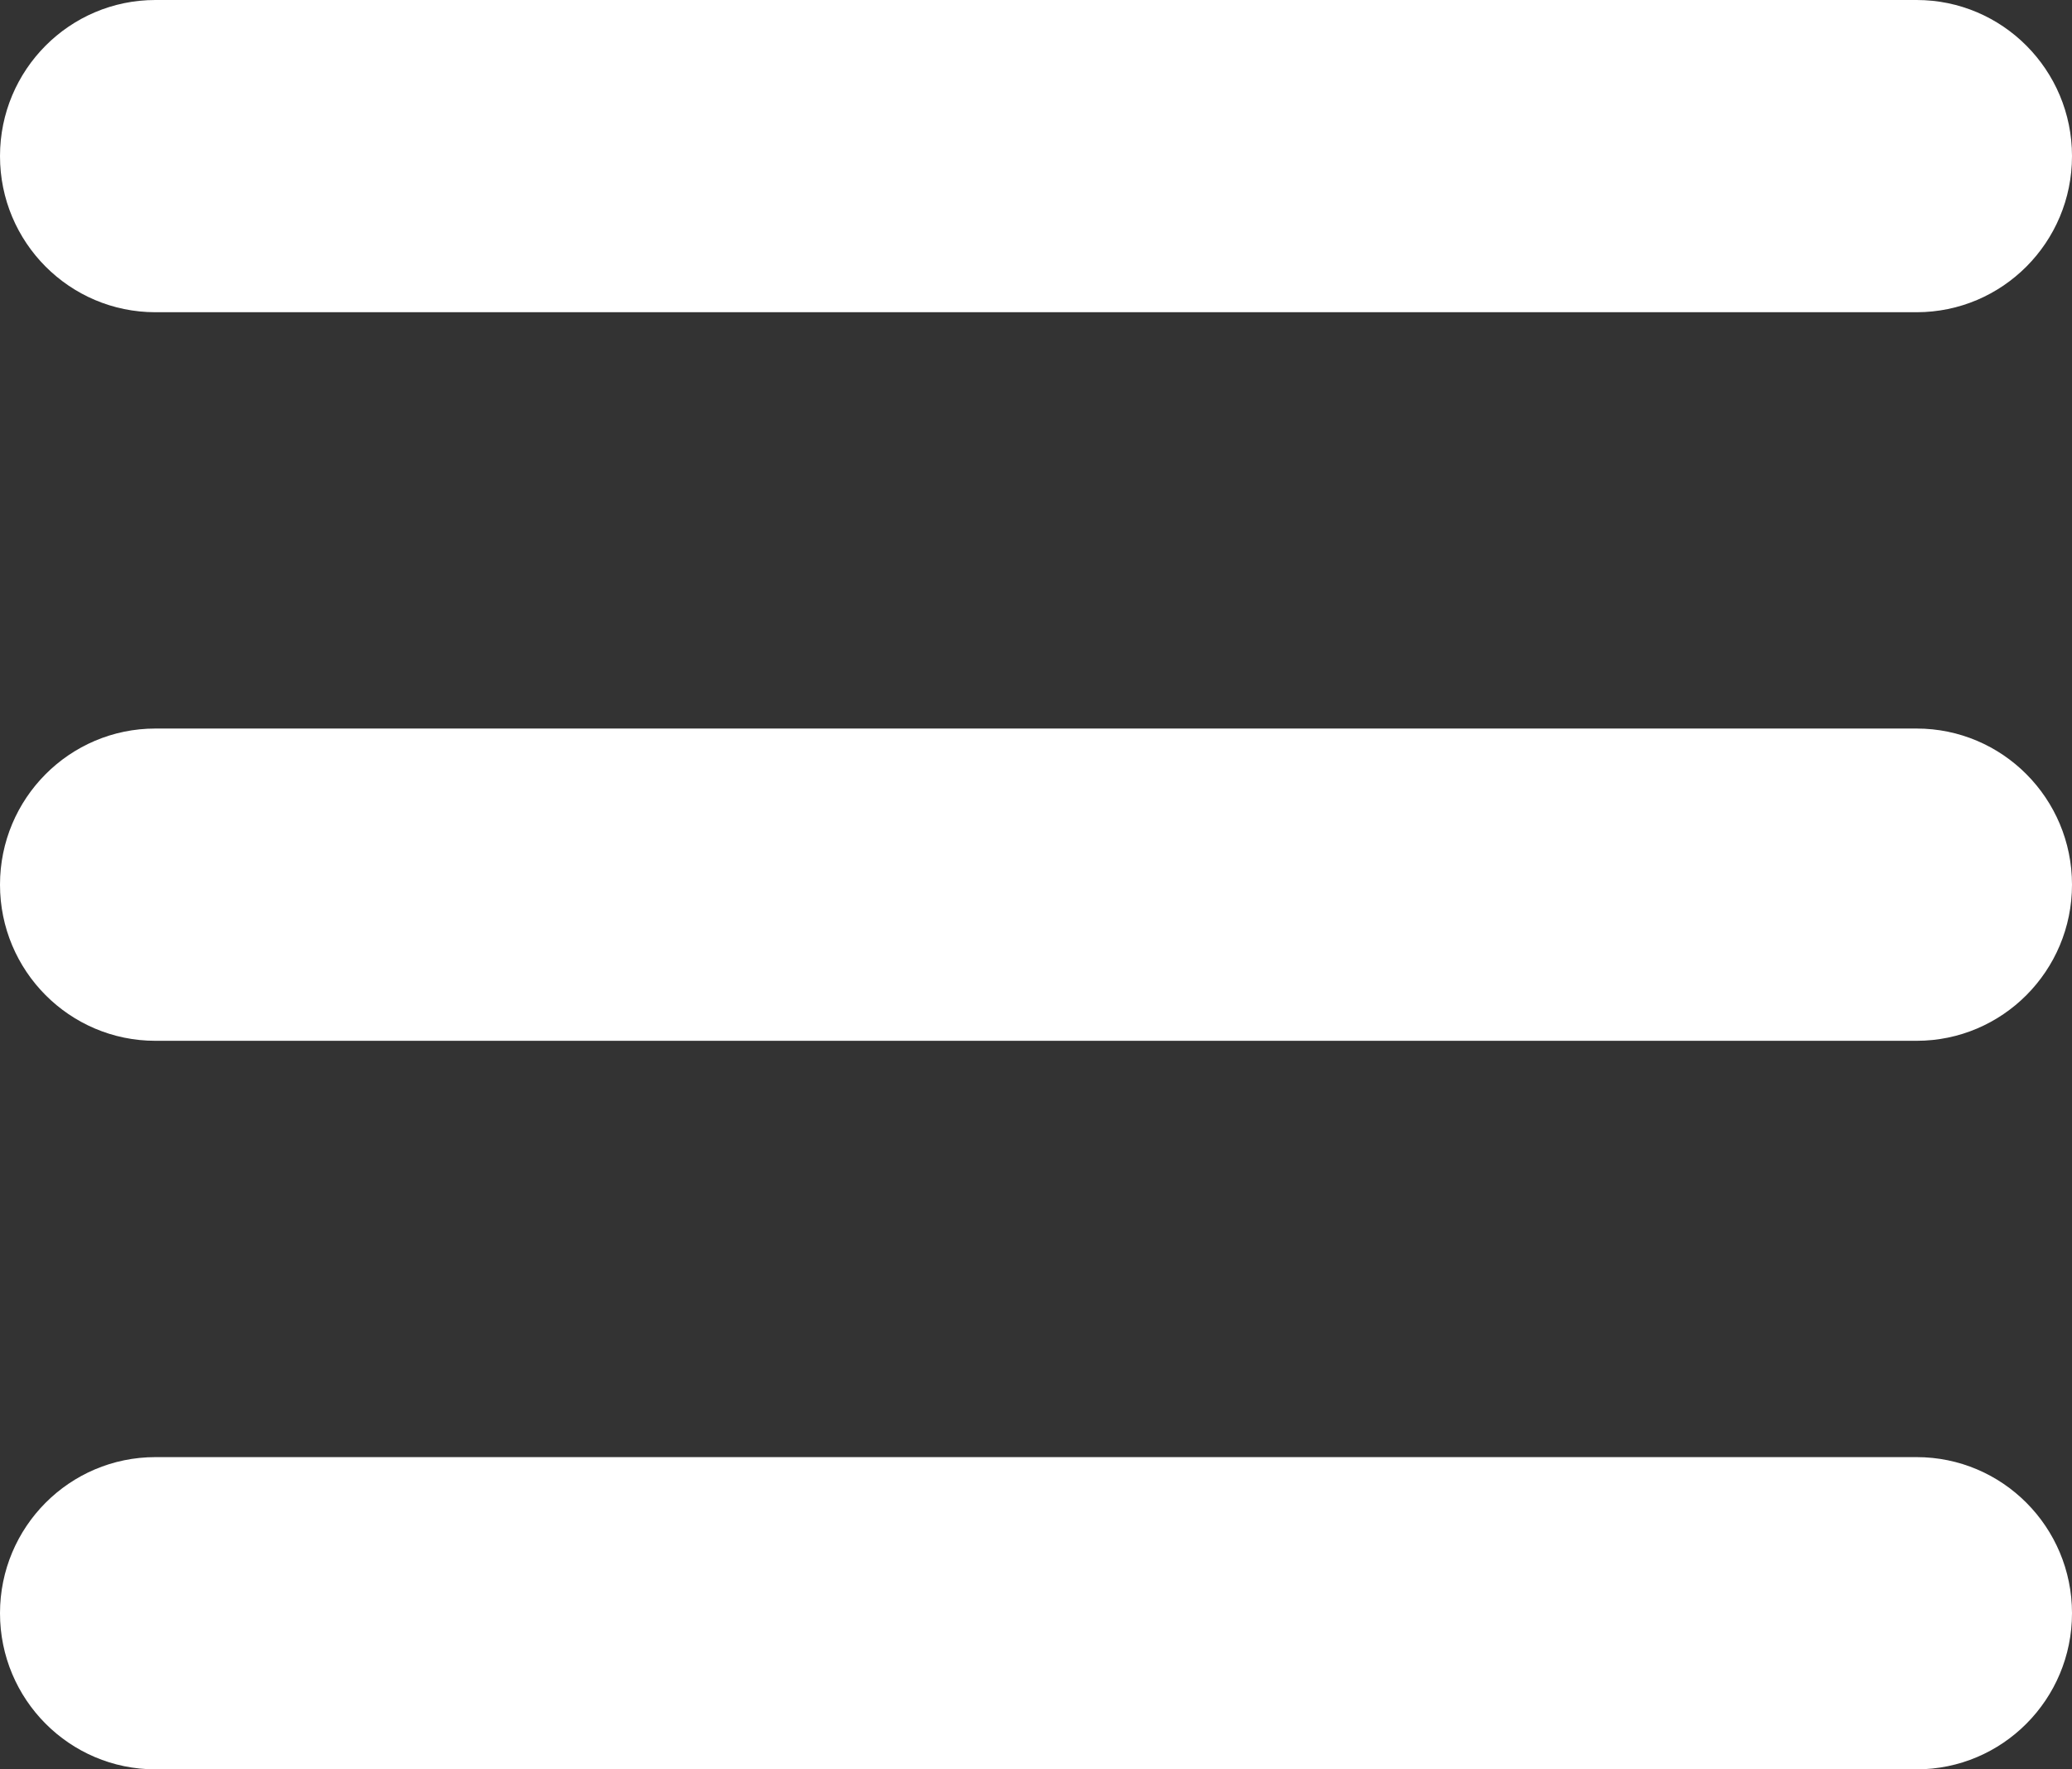<?xml version="1.0" encoding="UTF-8"?> <svg xmlns="http://www.w3.org/2000/svg" width="48" height="41" viewBox="0 0 48 41" fill="none"><rect x="0" y="0" width="48" height="41" fill="#333333" stroke="none"/><path d="M0 3.618C0 1.62 1.612 0 3.6 0H44.4C46.388 0 48 1.62 48 3.618C48 5.616 46.388 7.235 44.4 7.235H3.6C1.612 7.235 0 5.616 0 3.618Z" fill="white"></path><path d="M0 20.5C0 18.502 1.612 16.882 3.6 16.882H44.4C46.388 16.882 48 18.502 48 20.5C48 22.498 46.388 24.118 44.4 24.118H3.6C1.612 24.118 0 22.498 0 20.5Z" fill="white"></path><path d="M0 37.382C0 35.384 1.612 33.765 3.6 33.765H44.4C46.388 33.765 48 35.384 48 37.382C48 39.38 46.388 41 44.4 41H3.6C1.612 41 0 39.38 0 37.382Z" fill="white"></path></svg> 